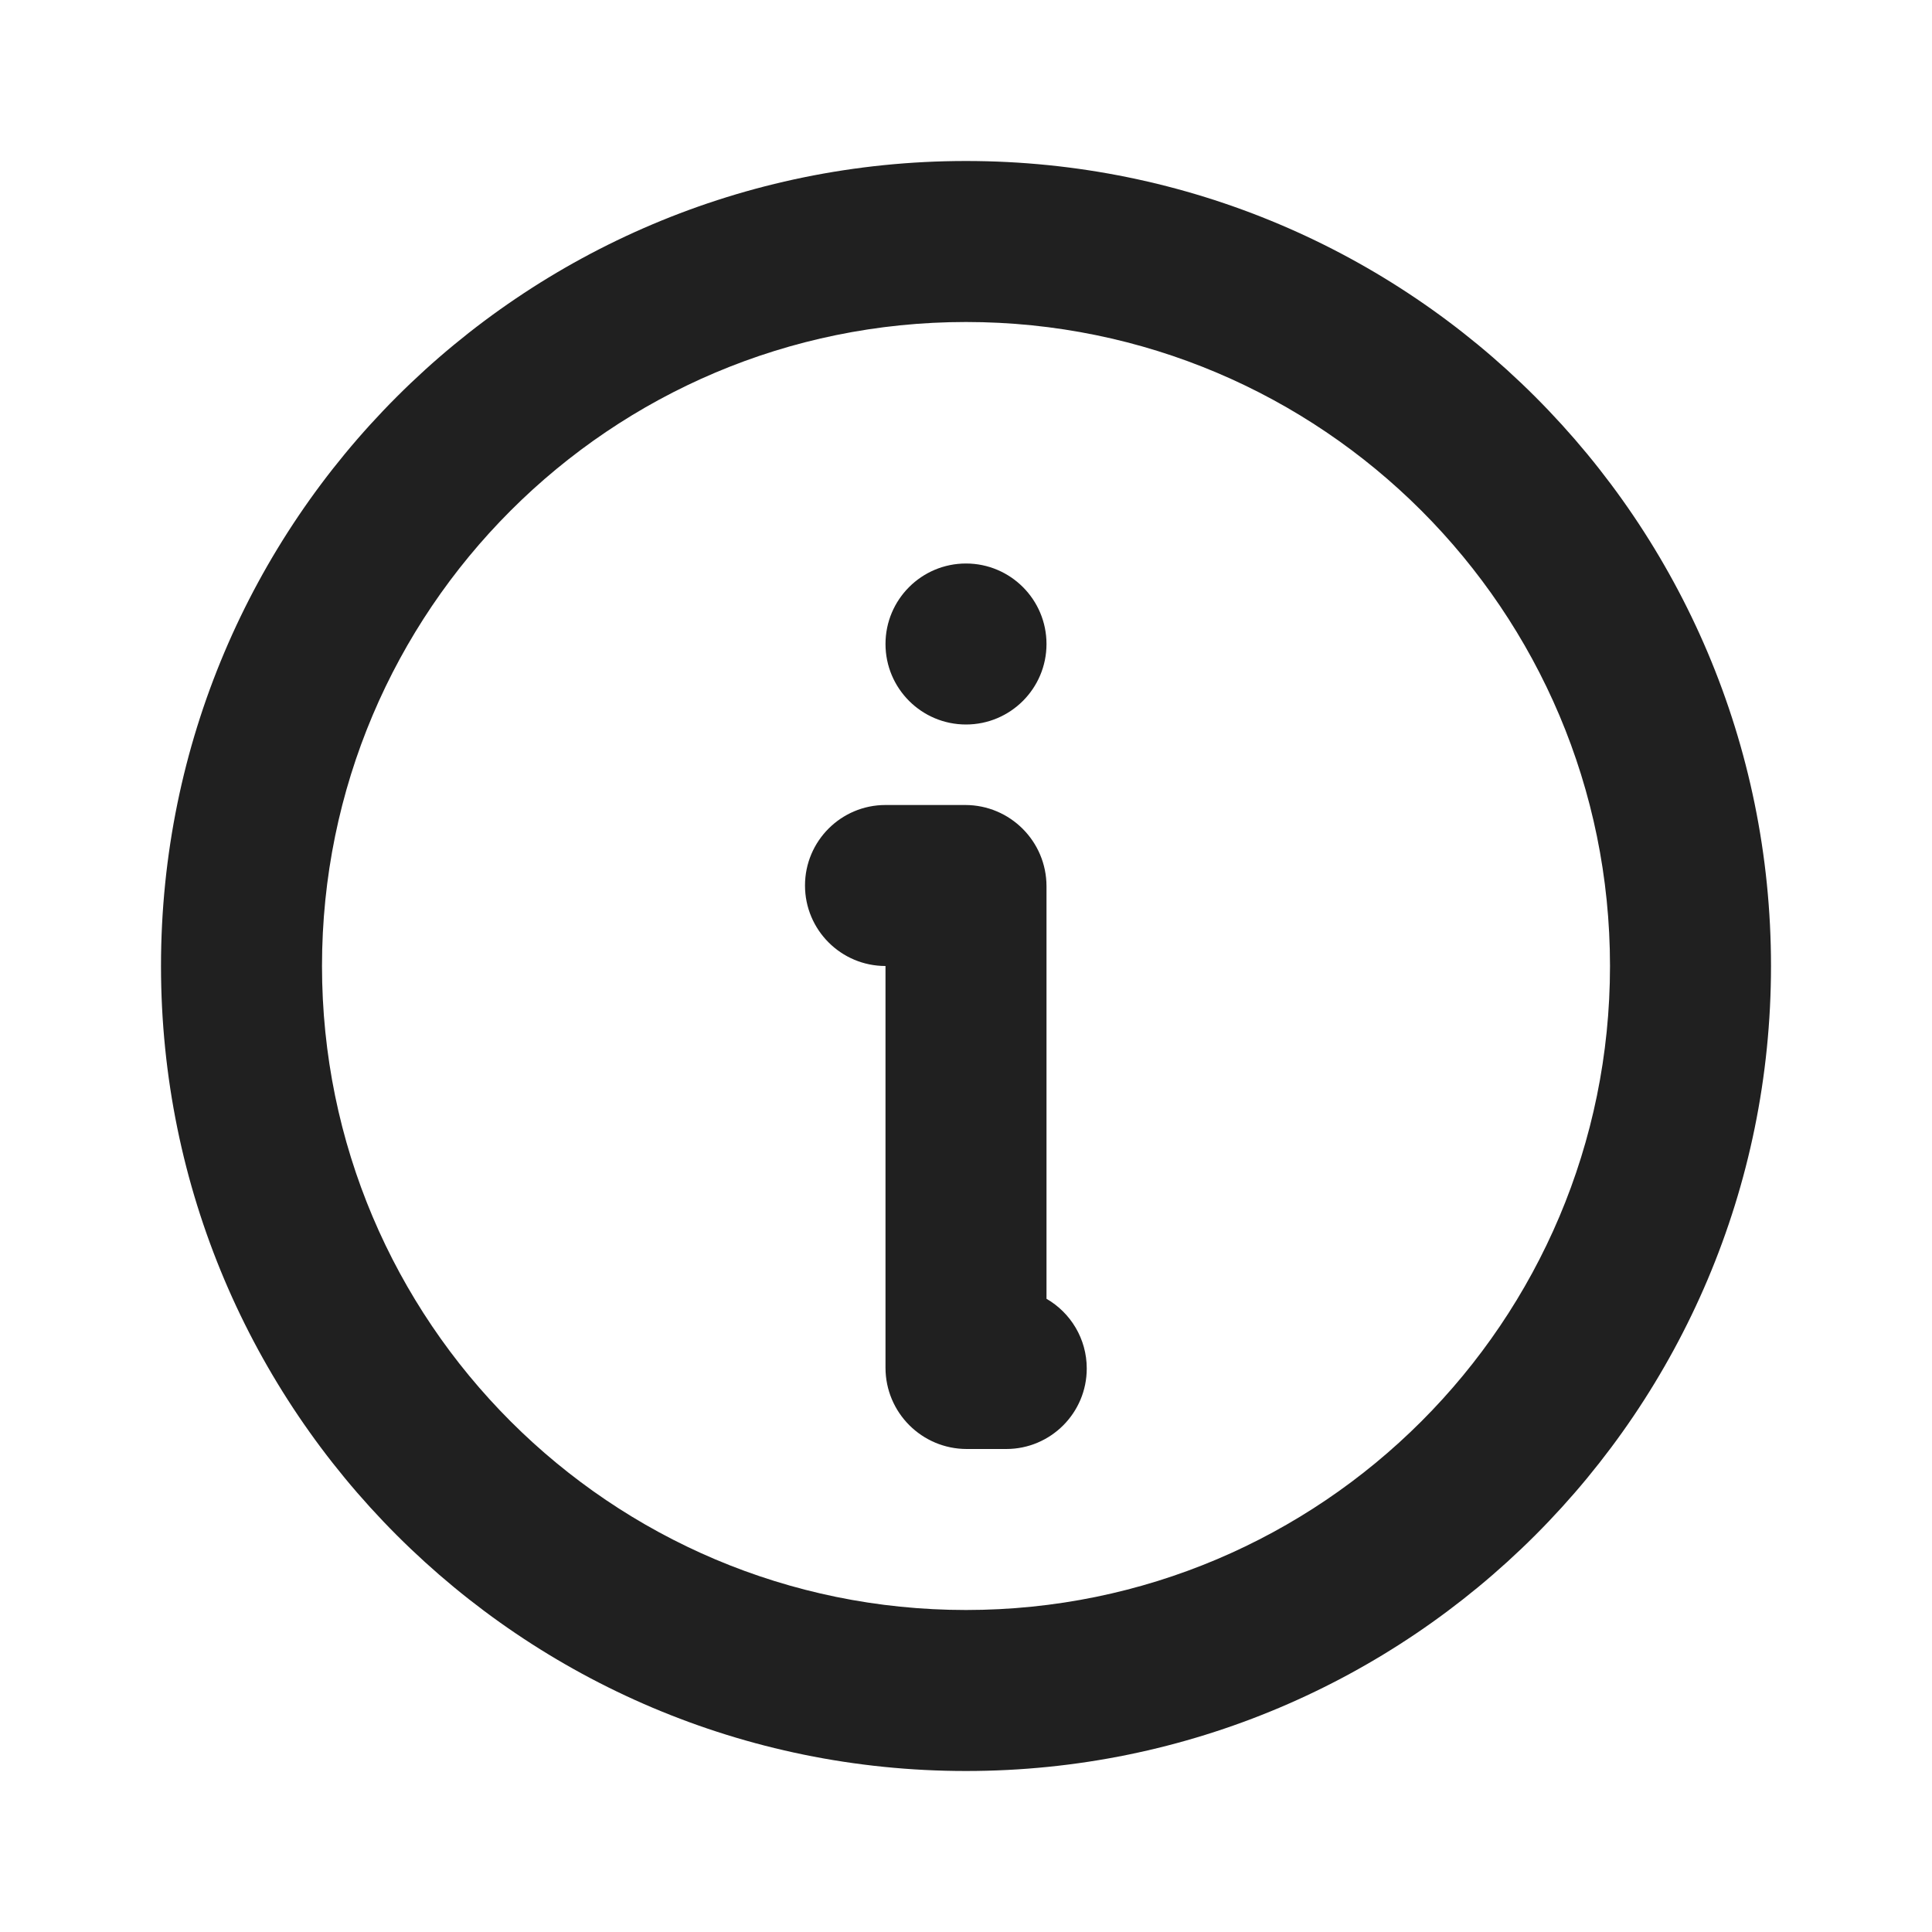 <svg width="24" height="24" viewBox="0 0 24 24" fill="none" xmlns="http://www.w3.org/2000/svg">
<path d="M12 2C17.523 2 22 6.477 22 12C22 17.523 17.523 22 12 22C6.477 22 2 17.523 2 12C2 6.477 6.477 2 12 2ZM12 4C7.582 4 4 7.582 4 12C4 16.418 7.582 20 12 20C16.418 20 20 16.418 20 12C20 7.582 16.418 4 12 4ZM11.99 10C12.548 10 13 10.452 13 11.01V16.134C13.299 16.307 13.5 16.63 13.5 17C13.5 17.552 13.052 18 12.5 18H12.01C11.452 18 11 17.548 11 16.99V12C10.448 12 10 11.552 10 11C10 10.448 10.448 10 11 10H11.99ZM12 7C12.552 7 13 7.448 13 8C13 8.552 12.552 9 12 9C11.448 9 11 8.552 11 8C11 7.448 11.448 7 12 7Z" fill="#202020"/>
</svg>

